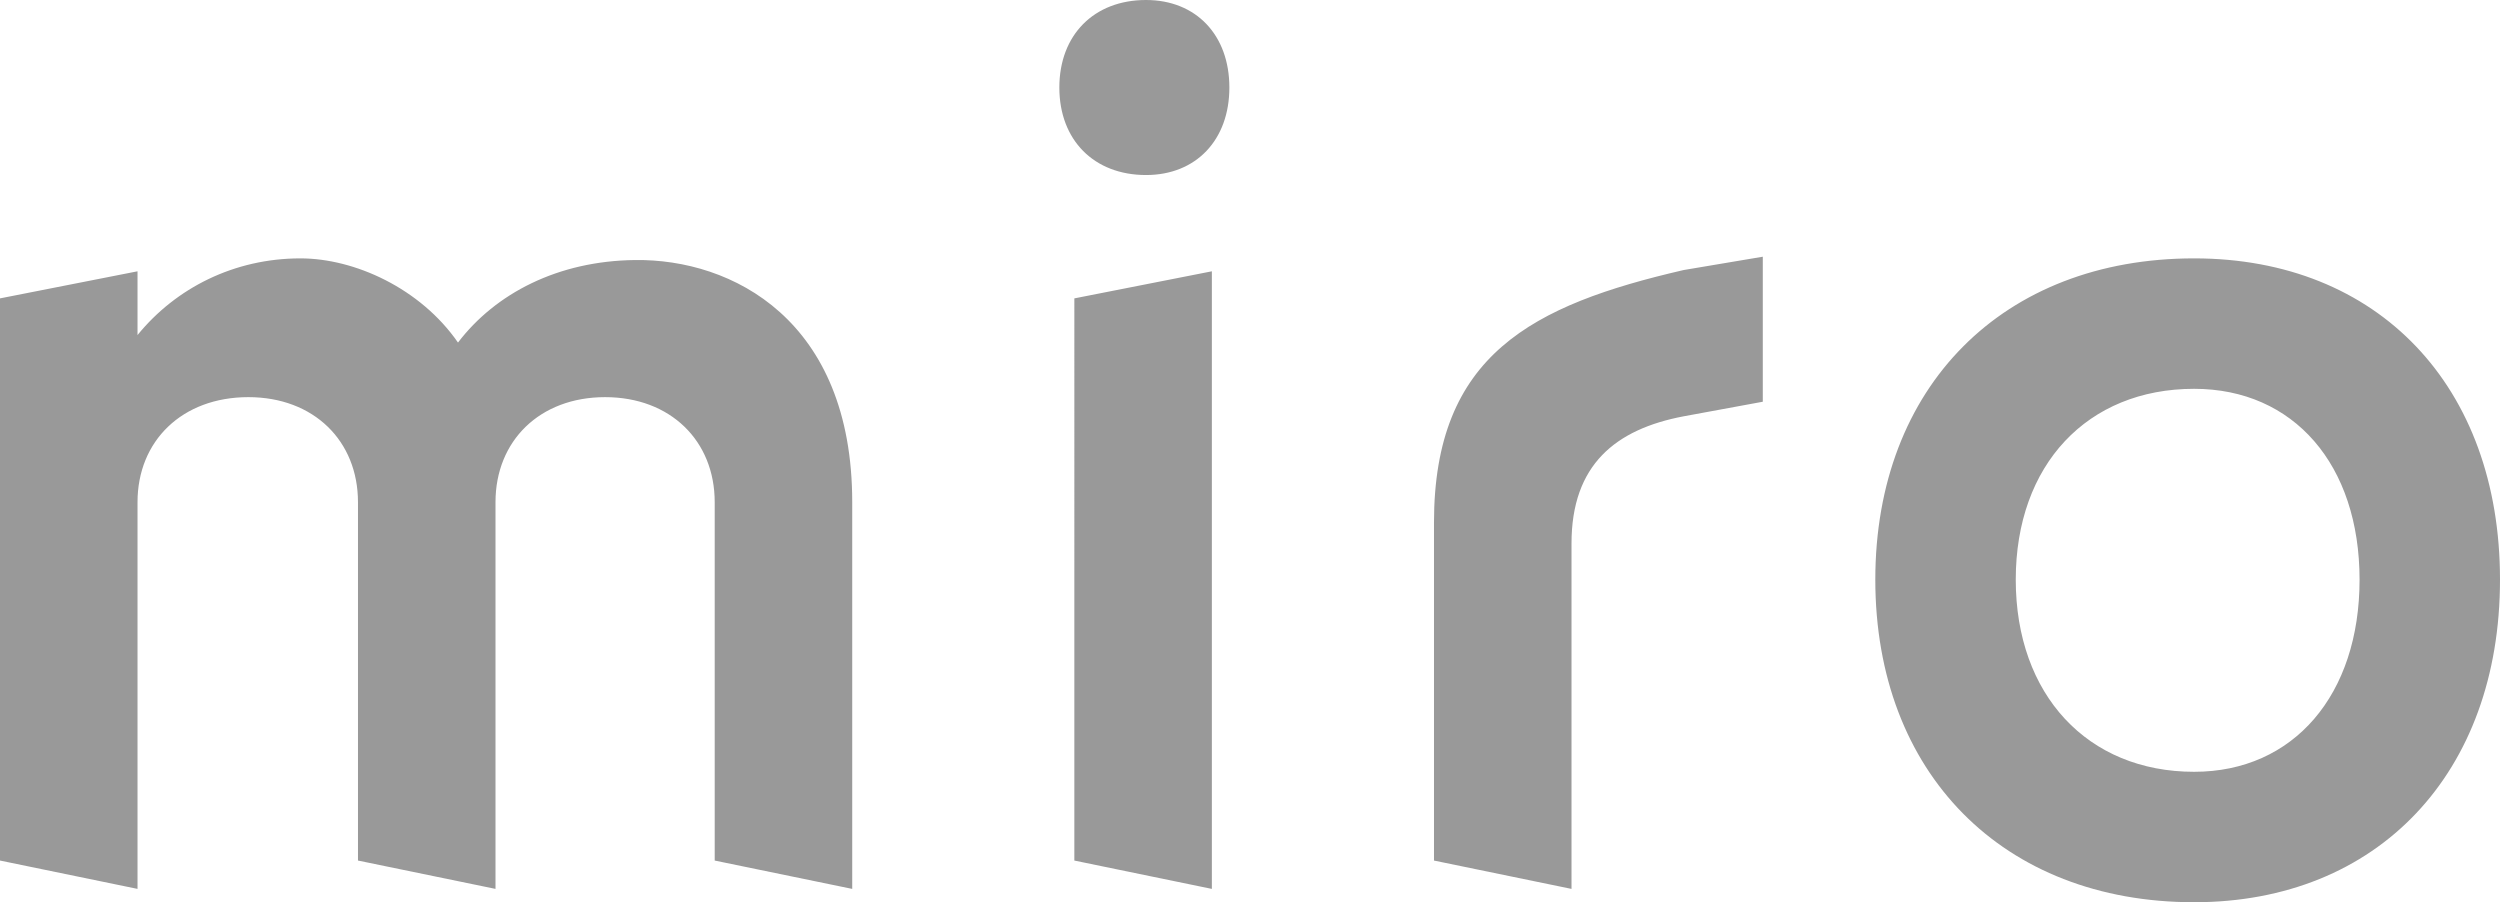 <?xml version="1.0" encoding="utf-8"?>
<!-- Generator: Adobe Illustrator 26.2.1, SVG Export Plug-In . SVG Version: 6.00 Build 0)  -->
<svg version="1.1" id="layer" xmlns="http://www.w3.org/2000/svg" xmlns:xlink="http://www.w3.org/1999/xlink" x="0px" y="0px"
	 viewBox="0 0 599.9 216.5" style="enable-background:new 0 0 599.9 216.5;" xml:space="preserve">
<style type="text/css">
	.st0{fill:#999999;}
</style>
<path class="st0" d="M526.5,62c44.2,0,73.4,30.7,73.4,77.1s-29.3,77.4-73.4,77.4c-45.9,0-76.5-31-76.5-77.4S480.7,62,526.5,62z
	 M290.8,65.1v148.2l-33-6.8V71.6L290.8,65.1z M423,61.6v34.8l-19,3.5c-16.3,3.1-26.9,11.6-26.9,30.5v82.9l-33-6.8v-81.1
	c0-40.3,23.6-52.2,59.9-60.6L423,61.6z M72.1,62c13,0,28.8,7.2,37.8,20.2c9-11.8,24-19.6,42.5-19.8c23.2-0.3,52.1,14.3,52.1,58.1
	v92.8l-33-6.8v-86c0-14.7-10.6-25.2-26.3-25.2s-26.3,10.5-26.3,25.2v92.8l-33-6.8v-86c0-14.7-10.6-25.2-26.3-25.2
	c-15.9,0-26.6,10.5-26.6,25.2v92.8l-33-6.8V71.6l33-6.5v15.3C42.2,69.1,56.2,62,72.1,62z M526.5,93.3c-25.6,0-42.8,18.2-42.8,45.8
	c0,27.6,17.2,46.1,42.8,46.1c23.9,0,39.7-18.5,39.7-46.1S550.4,93.3,526.5,93.3z M275,0c12,0,20,8.4,20,21s-8,21-20,21
	c-12.5,0-20.8-8.4-20.8-21S262.5,0,275,0z"/>
</svg>
